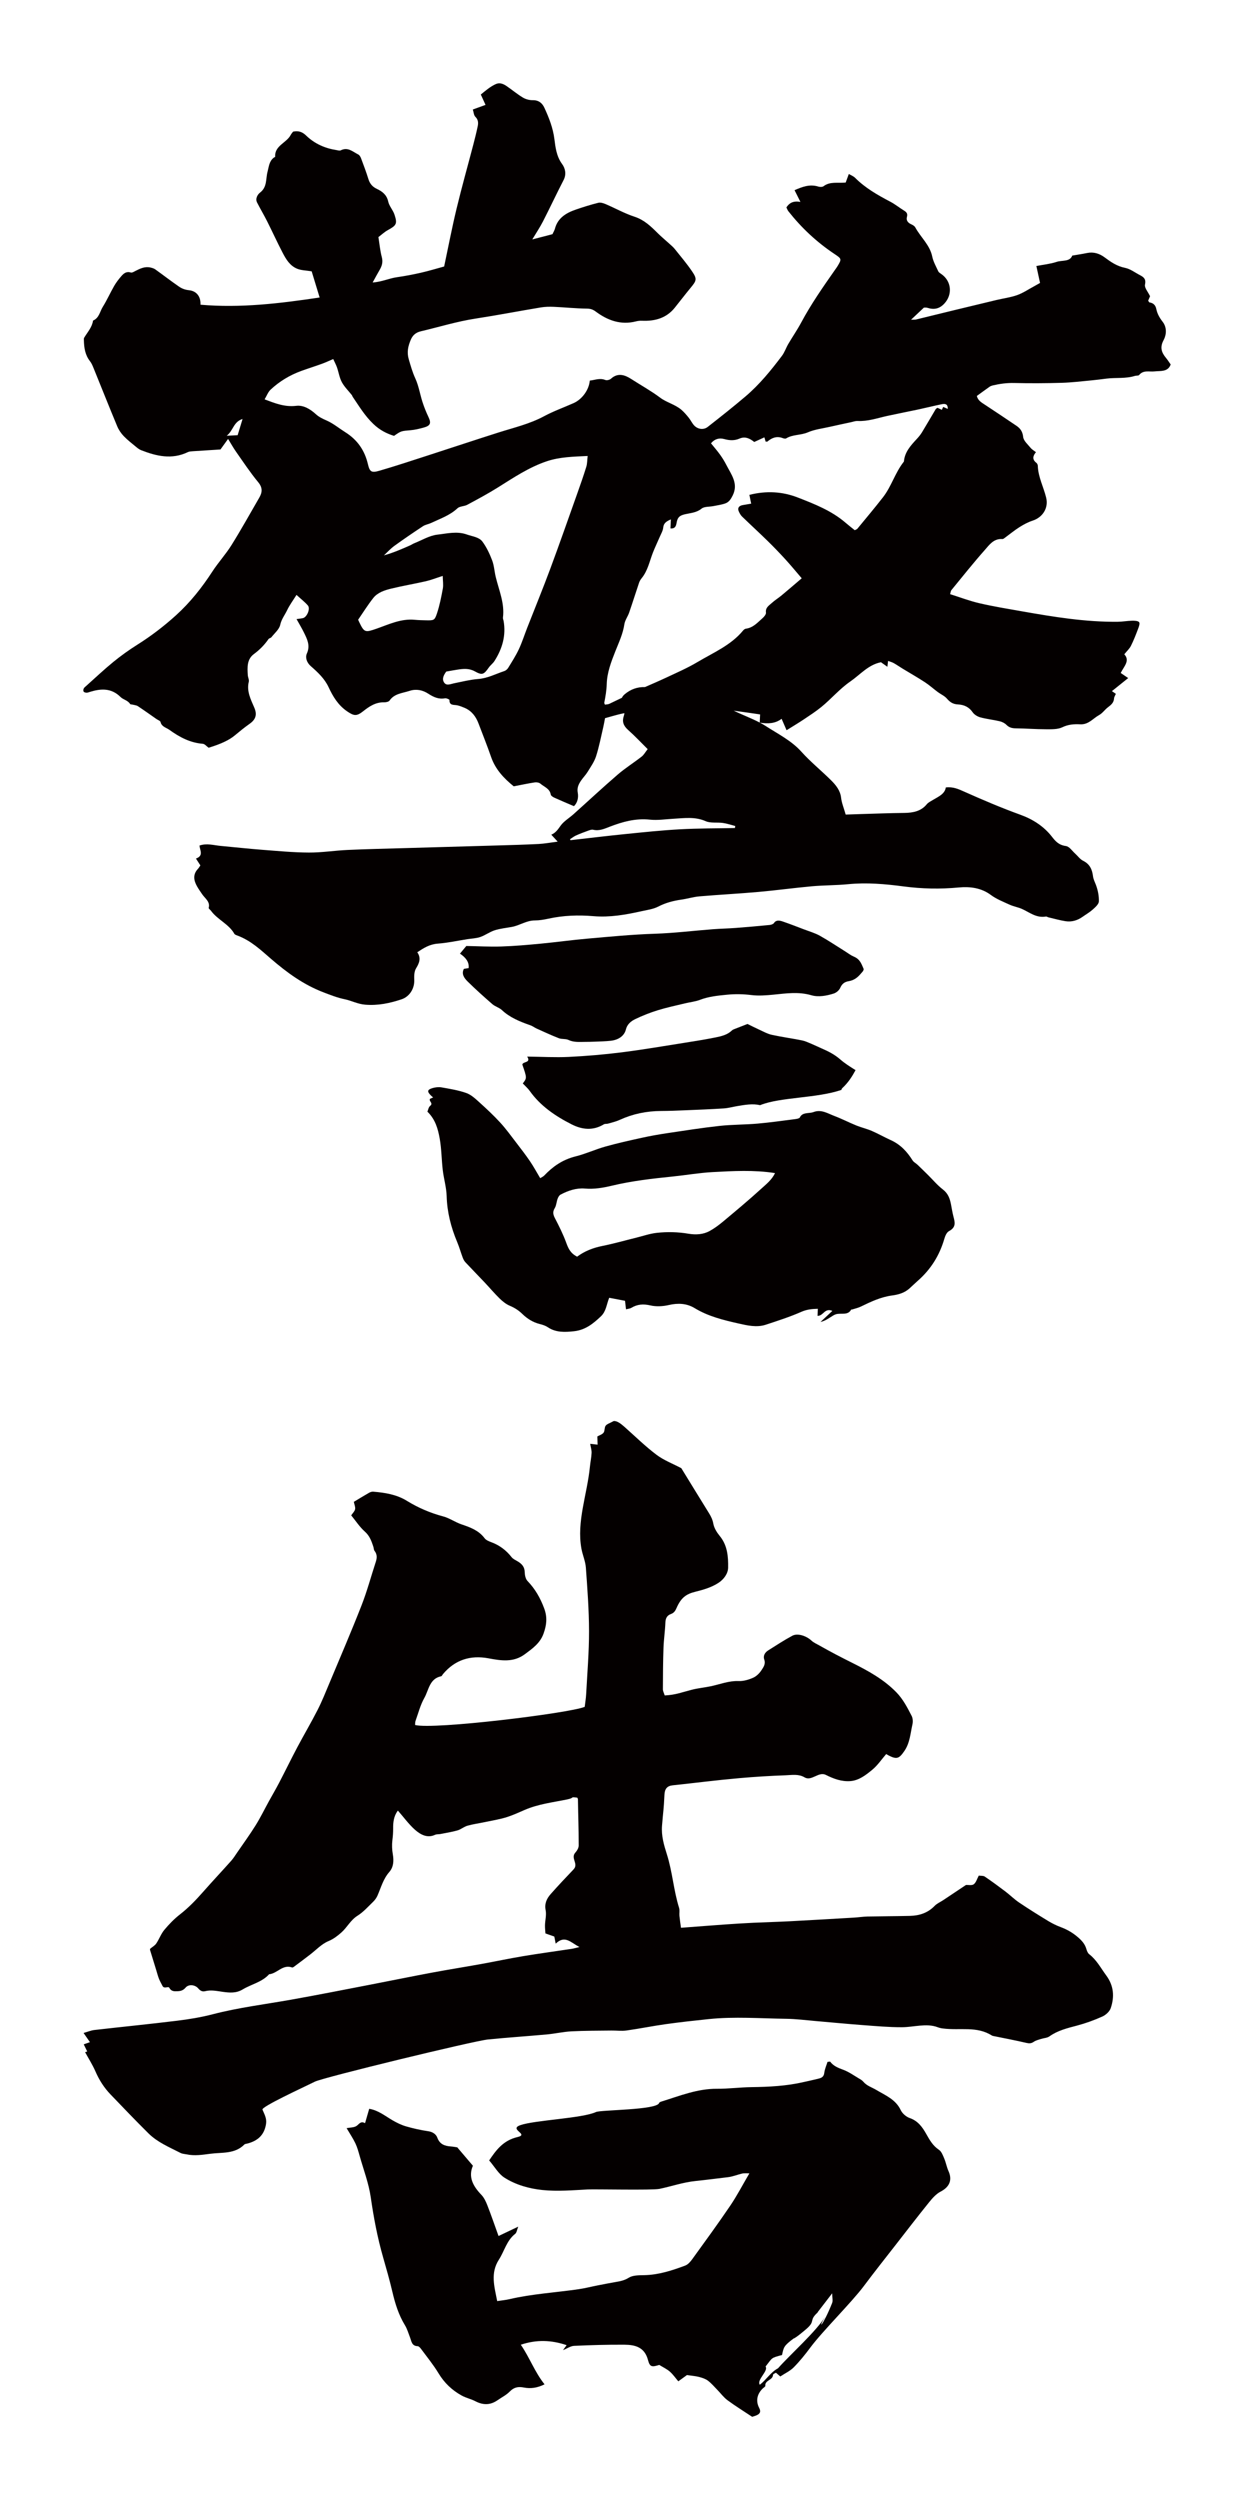 <?xml version="1.0" encoding="utf-8"?>
<!-- Generator: Adobe Illustrator 22.1.0, SVG Export Plug-In . SVG Version: 6.00 Build 0)  -->
<svg version="1.1" id="_x30_" xmlns="http://www.w3.org/2000/svg" xmlns:xlink="http://www.w3.org/1999/xlink" x="0px" y="0px"
	 viewBox="0 0 301.008 600" style="enable-background:new 0 0 301.008 600;" xml:space="preserve">
<style type="text/css">
	.st0{fill:#040000;}
</style>
<g>
	<path class="st0" d="M75.592,499.568c2.092-1.033,38.111-9.777,41.559-10.121c4.71-0.471,9.436-0.777,14.15-1.211
		c1.968-0.181,3.915-0.637,5.884-0.739c3.186-0.165,6.382-0.147,9.573-0.191c1.208-0.017,2.436,0.156,3.62-0.009
		c3.153-0.441,6.279-1.083,9.432-1.524c3.429-0.479,6.873-0.857,10.318-1.215c6.176-0.642,12.363-0.152,18.544-0.074
		c2.377,0.03,4.75,0.34,7.124,0.542c3.735,0.318,7.465,0.688,11.202,0.967c3.176,0.237,6.36,0.528,9.539,0.516
		c2.767-0.011,5.879-1.018,8.536-0.001c0.393,0.15,0.816,0.247,1.234,0.299c4.249,0.538,8.071-0.63,11.792,1.695
		c0.172,0.107,0.404,0.127,0.611,0.169c2.557,0.527,5.125,1.007,7.666,1.602c0.691,0.162,1.178,0.143,1.77-0.265
		c0.499-0.344,1.141-0.493,1.734-0.686c0.671-0.218,1.474-0.225,2.015-0.61c2.012-1.433,4.316-1.983,6.643-2.599
		c2.071-0.549,4.112-1.291,6.066-2.168c0.823-0.37,1.735-1.19,2.013-2.008c0.926-2.731,0.75-5.379-1.074-7.85
		c-1.3-1.762-2.31-3.73-4.101-5.109c-0.354-0.272-0.549-0.826-0.686-1.289c-0.338-1.138-1.049-1.939-1.932-2.71
		c-1.254-1.097-2.619-1.908-4.176-2.482c-1.056-0.39-2.085-0.9-3.048-1.486c-2.355-1.431-4.696-2.892-6.981-4.432
		c-1.163-0.785-2.169-1.798-3.291-2.648c-1.622-1.229-3.263-2.434-4.948-3.575c-0.357-0.242-0.934-0.16-1.436-0.232
		c-0.42,0.777-0.642,1.653-1.204,2.078c-0.45,0.34-1.314,0.134-1.86,0.163c-1.842,1.23-3.648,2.438-5.457,3.64
		c-0.694,0.461-1.511,0.801-2.075,1.386c-1.641,1.699-3.671,2.345-5.932,2.398c-3.404,0.081-6.81,0.082-10.214,0.155
		c-1.06,0.023-2.115,0.195-3.175,0.257c-5.163,0.303-10.326,0.61-15.491,0.881c-2.904,0.152-5.812,0.219-8.717,0.358
		c-2.262,0.108-4.523,0.25-6.783,0.41c-3.391,0.24-6.78,0.508-10.571,0.795c-0.146-1.091-0.289-1.974-0.374-2.863
		c-0.06-0.633,0.104-1.318-0.079-1.904c-1.345-4.315-1.58-8.607-2.948-12.914c-0.704-2.217-1.345-4.424-1.152-6.828
		c0.292-3.644,0.414-3.744,0.582-7.396c0.064-1.398,0.594-2.14,1.98-2.287c5.709-0.605,10.234-1.208,15.952-1.715
		c3.709-0.329,7.43-0.558,11.151-0.691c1.511-0.055,3.103-0.366,4.547,0.497c1.694,1.013,3.365-1.479,5.122-0.588
		c1.833,0.929,3.799,1.653,5.892,1.486c2.081-0.167,3.723-1.474,5.246-2.724c1.279-1.05,2.234-2.493,3.342-3.773
		c0.243,0.145,0.415,0.262,0.598,0.354c1.956,0.993,2.513,0.738,3.757-1.072c1.347-1.959,1.453-4.237,1.946-6.414
		c0.144-0.635,0.097-1.455-0.194-2.019c-1.033-2.001-2.06-4.011-3.669-5.663c-2.997-3.076-6.713-5.131-10.46-7.001
		c-2.691-1.343-5.352-2.721-7.962-4.208c-0.672-0.383-1.421-0.694-1.974-1.211c-1.193-1.113-3.303-1.839-4.571-1.158
		c-1.994,1.072-3.894,2.32-5.812,3.529c-0.789,0.497-1.25,1.317-0.935,2.19c0.389,1.079-0.204,1.845-0.665,2.555
		c-0.482,0.743-1.222,1.471-2.019,1.82c-1.073,0.472-2.317,0.829-3.471,0.785c-2.343-0.09-4.447,0.774-6.652,1.241
		c-1.503,0.318-3.047,0.456-4.532,0.833c-2.522,0.642-3.856,1.233-6.55,1.382c-0.172-0.554-0.443-1.022-0.441-1.489
		c0.012-3.323,0.031-6.647,0.147-9.967c0.071-2.034,0.381-4.059,0.456-6.093c0.037-0.997,0.437-1.674,1.285-1.976
		c0.761-0.271,1.081-0.746,1.382-1.442c1.055-2.439,2.27-3.359,4.456-3.903c2.026-0.504,3.966-1.064,5.661-2.181
		c1.217-0.803,2.252-2.174,2.275-3.619c0.043-2.658-0.156-5.348-2.007-7.597c-0.698-0.849-1.356-1.9-1.546-2.947
		c-0.175-0.961-0.535-1.712-1.02-2.494c-2.263-3.651-4.504-7.315-6.665-10.832c-2.046-1.08-4.202-1.893-5.966-3.225
		c-2.688-2.029-5.112-4.41-7.637-6.655c-0.907-0.807-1.838-1.523-2.637-1.428c-0.938,0.519-1.6,0.691-1.922,1.119
		c-0.327,0.435-0.17,1.236-0.5,1.666c-0.339,0.442-1.01,0.629-1.489,0.901c0.019,0.637,0.038,1.26,0.059,1.978
		c-0.611-0.072-1.101-0.129-1.781-0.208c0.143,0.858,0.367,1.527,0.337,2.184c-0.051,1.112-0.293,2.214-0.403,3.326
		c-0.658,6.642-3.225,13.162-2.036,19.661c0.28,1.53,0.956,3.011,1.066,4.543c0.366,5.086,0.751,10.184,0.759,15.279
		c0.008,5.026-0.423,10.053-0.689,15.078c-0.056,1.047-0.236,2.089-0.35,3.058c-3.786,1.544-36.297,5.513-40.719,4.354
		c0.033-0.324,0.002-0.685,0.113-0.995c0.668-1.854,1.158-3.815,2.116-5.509c1.071-1.896,1.219-4.624,4.045-5.197
		c0.16-0.032,0.265-0.32,0.401-0.484c2.886-3.466,6.627-4.632,10.953-3.817c3.049,0.573,5.983,1.038,8.725-0.99
		c1.823-1.348,3.655-2.642,4.472-4.903c0.732-2.026,0.989-3.897,0.159-6.112c-0.938-2.502-2.16-4.643-3.99-6.546
		c-0.468-0.487-0.661-1.403-0.675-2.128c-0.024-1.247-0.663-1.958-1.622-2.546c-0.532-0.325-1.168-0.588-1.533-1.054
		c-1.295-1.658-2.886-2.849-4.854-3.585c-0.587-0.219-1.275-0.493-1.625-0.961c-1.405-1.872-3.412-2.603-5.509-3.311
		c-1.519-0.514-2.89-1.51-4.426-1.92c-3.106-0.83-5.997-2.064-8.724-3.745c-2.471-1.523-5.259-1.961-8.087-2.194
		c-0.329-0.027-0.712,0.109-1.009,0.279c-1.215,0.694-2.405,1.43-3.63,2.165c0.134,0.684,0.411,1.268,0.303,1.769
		c-0.112,0.522-0.595,0.964-0.936,1.47c1.084,1.321,2.027,2.792,3.285,3.907c1.153,1.023,1.584,2.28,2.029,3.609
		c0.111,0.332,0.091,0.749,0.289,1.005c0.642,0.83,0.614,1.681,0.308,2.615c-1.145,3.499-2.097,7.07-3.436,10.491
		c-2.451,6.266-5.115,12.449-7.712,18.657c-0.901,2.154-1.768,4.331-2.827,6.409c-1.542,3.028-3.277,5.959-4.869,8.963
		c-1.493,2.818-2.888,5.687-4.361,8.515c-0.786,1.508-1.65,2.975-2.47,4.465c-1.055,1.918-2.016,3.894-3.172,5.749
		c-1.385,2.222-2.929,4.345-4.413,6.505c-0.475,0.693-0.922,1.416-1.478,2.039c-2.21,2.48-4.489,4.9-6.683,7.393
		c-1.727,1.962-3.514,3.83-5.589,5.447c-1.383,1.077-2.635,2.365-3.758,3.715c-0.799,0.961-1.23,2.218-1.937,3.268
		c-0.332,0.493-0.925,0.811-1.465,1.263c-0.002,0.027-0.06,0.182-0.022,0.307c0.491,1.626,0.995,3.248,1.497,4.871
		c0.21,0.679,0.383,1.371,0.642,2.03c0.232,0.589,0.563,1.139,0.845,1.709c0.396,0.802,1.39,0.003,1.63,0.446
		c0.485,0.894,1.174,0.859,1.951,0.83c0.782-0.029,1.384-0.183,1.984-0.888c0.717-0.842,2.252-0.691,3.007,0.2
		c0.491,0.58,1.004,0.844,1.638,0.683c1.47-0.375,2.859-0.038,4.305,0.158c1.573,0.212,3.155,0.37,4.732-0.583
		c2.084-1.258,4.625-1.732,6.348-3.646c1.943-0.155,3.252-2.45,5.513-1.627c0.21,0.077,0.61-0.293,0.889-0.5
		c1.137-0.842,2.263-1.697,3.387-2.555c1.465-1.117,2.787-2.57,4.43-3.258c1.244-0.52,2.169-1.241,3.11-2.069
		c1.401-1.233,2.21-2.986,3.886-4.034c1.402-0.878,2.547-2.182,3.755-3.35c0.429-0.415,0.805-0.94,1.045-1.486
		c0.848-1.934,1.37-3.991,2.834-5.66c1.016-1.159,1.12-2.68,0.845-4.242c-0.193-1.098-0.241-2.262-0.107-3.366
		c0.118-0.966,0.194-1.887,0.185-2.871c-0.012-1.378,0.116-2.921,1.136-4.258c2.527,2.838,5.398,7.456,8.924,5.811
		c0.366-0.171,0.838-0.101,1.252-0.183c1.388-0.274,2.794-0.488,4.149-0.878c0.826-0.238,1.536-0.884,2.363-1.119
		c1.343-0.382,2.743-0.562,4.114-0.855c1.864-0.398,3.768-0.683,5.567-1.279c1.368-0.453,2.719-1.071,4.029-1.641
		c3.317-1.444,6.832-1.83,10.281-2.545c1.956-0.406,0.435-0.645,2.382-0.423c0.105,0.235,0.158,0.298,0.159,0.361
		c0.076,4.895,0.175,6.233,0.186,11.128c0.001,0.559-0.373,1.227-0.773,1.661c-1.296,1.406,0.847,2.702-0.473,4.086
		c-1.853,1.943-3.7,3.893-5.475,5.905c-0.951,1.078-1.53,2.275-1.213,3.887c0.223,1.135-0.124,2.376-0.16,3.571
		c-0.021,0.677,0.072,1.358,0.111,1.993c0.829,0.29,1.489,0.522,2.127,0.745c0.101,0.514,0.19,0.969,0.334,1.705
		c2.263-2.171,3.661-0.198,5.713,0.812c-0.904,0.211-1.408,0.365-1.923,0.443c-3.852,0.584-7.716,1.101-11.558,1.742
		c-3.421,0.57-6.815,1.295-10.229,1.911c-3.9,0.703-7.816,1.321-11.711,2.049c-4.944,0.925-9.872,1.938-14.811,2.889
		c-6.332,1.22-12.658,2.478-19.007,3.606c-6.271,1.115-12.599,1.885-18.785,3.493c-2.799,0.727-5.682,1.202-8.556,1.554
		c-6.609,0.812-13.237,1.464-19.853,2.223c-0.845,0.097-1.661,0.449-2.61,0.717c0.601,0.866,1.02,1.469,1.532,2.206
		c-0.657,0.229-1.09,0.38-1.49,0.52c0.287,0.591,0.56,1.152,0.834,1.715c-0.399,0.133-0.581,0.192-0.509,0.168
		c0.844,1.546,1.795,3.031,2.49,4.628c0.891,2.051,2.061,3.888,3.593,5.487c3.019,3.149,6.035,6.305,9.135,9.375
		c2.182,2.161,5.026,3.325,7.711,4.703c0.427,0.219,0.964,0.228,1.45,0.331c1.911,0.406,3.779,0.105,5.692-0.145
		c2.835-0.371,5.849,0.097,8.155-2.215c0.174-0.175,0.526-0.178,0.799-0.252c2.435-0.659,4.001-2.035,4.411-4.698
		c0.209-1.358-0.415-2.337-0.859-3.429C62.728,505.591,72.498,501.095,75.592,499.568z"/>
	<path class="st0" d="M183.709,572.58c-0.134-1.402,1.798-1.328,1.845-2.644c0.006-0.184,0.372-0.334,0.702-0.513
		c0.381,0.33,0.747,0.647,1.043,0.903c1.181-0.783,2.375-1.327,3.235-2.201c1.439-1.461,2.74-3.077,3.966-4.727
		c2.959-3.982,9.917-10.834,12.884-14.81c2.495-3.344,5.094-6.61,7.657-9.903c2.652-3.407,5.282-6.831,7.995-10.19
		c0.782-0.969,1.686-1.987,2.76-2.544c2.115-1.096,2.848-2.766,1.881-4.91c-0.433-0.96-0.609-2.034-1.019-3.007
		c-0.318-0.756-0.65-1.687-1.269-2.1c-1.442-0.961-2.225-2.328-3.028-3.76c-0.936-1.67-1.997-3.185-4.001-3.873
		c-0.852-0.292-1.772-1.099-2.156-1.911c-1.213-2.567-3.681-3.53-5.845-4.822c-1.068-0.639-2.295-0.978-3.143-1.998
		c-0.307-0.368-0.779-0.615-1.205-0.866c-1.149-0.676-2.257-1.476-3.489-1.94c-1.233-0.465-2.415-0.88-3.236-1.975
		c-0.045-0.06-0.264,0.01-0.651,0.038c-0.252,0.816-0.665,1.711-0.776,2.642c-0.097,0.807-0.525,1.147-1.153,1.316
		c-1.224,0.329-2.471,0.572-3.707,0.861c-4.15,0.972-8.369,1.184-12.615,1.24c-2.76,0.037-5.518,0.41-8.274,0.391
		c-4.717-0.032-8.984,1.719-13.359,3.074c-0.198,0.061-0.485,0.18-0.53,0.332c-0.51,1.722-14.008,1.637-15.17,2.18
		c-3.249,1.518-14.796,1.944-18.183,3.162c-2.797,1.006,2.238,2.178-0.642,2.841c-3.492,0.804-5.222,3.258-6.809,5.609
		c1.341,1.563,2.249,3.228,3.649,4.124c2.746,1.758,5.989,2.657,9.175,2.983c3.57,0.365,7.225,0.048,10.833-0.141
		c1.753-0.091,15.497,0.224,17.226-0.138c2.895-0.606,5.672-1.581,8.682-1.891c2.575-0.266,5.169-0.609,7.758-0.913
		c1.16-0.137,2.278-0.611,3.428-0.878c0.419-0.097,0.874-0.034,1.717-0.052c-1.652,2.815-2.984,5.391-4.601,7.774
		c-2.943,4.339-6.038,8.575-9.111,12.824c-0.443,0.613-1.028,1.292-1.697,1.542c-3.184,1.193-6.411,2.24-9.879,2.303
		c-1.247,0.023-2.698,0.004-3.674,0.615c-0.97,0.607-1.893,0.815-2.926,0.99c-1.53,0.26-3.053,0.561-4.576,0.859
		c-1.521,0.298-3.028,0.687-4.559,0.91c-5.537,0.805-11.145,1.119-16.615,2.395c-0.866,0.202-1.761,0.28-2.9,0.455
		c-0.688-3.515-1.67-6.724,0.41-9.951c1.323-2.051,1.852-4.592,3.919-6.2c0.347-0.27,0.401-0.918,0.722-1.717
		c-1.907,0.906-3.418,1.623-4.731,2.247c-0.945-2.618-1.759-5.003-2.675-7.347c-0.352-0.901-0.789-1.852-1.444-2.534
		c-1.99-2.072-3.208-4.284-2.031-6.984c-1.305-1.533-2.481-2.915-3.756-4.414c-0.379-0.054-0.938-0.166-1.502-0.208
		c-1.493-0.112-2.695-0.487-3.297-2.14c-0.285-0.785-1.089-1.361-2.145-1.515c-1.805-0.263-3.602-0.664-5.354-1.171
		c-1.124-0.326-2.212-0.864-3.23-1.454c-1.798-1.042-3.429-2.412-5.61-2.761c-0.332,1.154-0.64,2.22-0.995,3.45
		c-1.062-0.598-1.41,0.226-2.04,0.656c-0.612,0.417-1.543,0.368-2.392,0.536c0.807,1.372,1.552,2.467,2.114,3.651
		c0.463,0.976,0.747,2.046,1.043,3.093c0.923,3.266,2.156,6.492,2.638,9.825c0.702,4.859,1.596,9.646,2.948,14.36
		c0.801,2.794,1.604,5.592,2.265,8.422c0.651,2.786,1.488,5.468,2.991,7.934c0.544,0.891,0.838,1.937,1.222,2.923
		c0.36,0.926,0.4,2.083,1.841,2.116c0.278,0.006,0.605,0.38,0.81,0.658c1.424,1.928,2.957,3.794,4.19,5.839
		c1.4,2.323,3.253,4.084,5.582,5.361c1.03,0.565,2.231,0.815,3.276,1.358c1.849,0.963,3.59,0.957,5.311-0.244
		c0.983-0.687,2.104-1.236,2.927-2.077c1.021-1.043,2.01-1.242,3.418-0.968c1.554,0.302,3.173,0.114,4.941-0.771
		c-2.359-2.957-3.552-6.364-5.699-9.505c3.796-1.266,7.319-1.134,11,0.105c-0.36,0.496-0.603,0.83-0.878,1.208
		c1.009-0.41,1.826-1.003,2.667-1.042c4.027-0.184,8.061-0.301,12.092-0.274c2.56,0.017,4.831,0.585,5.642,3.654
		c0.457,1.73,0.928,1.747,2.716,1.196c0.926,0.574,1.824,0.986,2.535,1.61c0.772,0.677,1.371,1.553,2.032,2.327
		c0.904-0.655,1.682-1.22,2.075-1.505c1.232,0.183,2.083,0.238,2.892,0.451c0.738,0.194,1.523,0.435,2.12,0.88
		c0.832,0.62,1.517,1.44,2.25,2.188c0.826,0.842,1.538,1.831,2.472,2.523c1.857,1.376,3.834,2.593,5.91,3.974
		c0.272-0.091,0.761-0.198,1.196-0.415c0.741-0.37,0.94-0.863,0.503-1.703c-0.885-1.698-0.505-3.394,0.897-4.719
		C183.342,572.971,183.726,572.755,183.709,572.58z M183.766,567.937c1.739-2.213,1.231-2.02,3.952-2.767
		c0.416-1.885,0.395-2.174,2.767-3.952c0.538-0.126,2.756-2.015,3.162-2.372c2.156-1.901,0.467-1.91,2.588-3.851
		c0.049-0.045,0.059-0.131,0.101-0.186c1.031-1.343,2.065-2.684,3.418-4.444c0.016,1.112,0.204,1.788-0.003,2.309
		c-2.225,5.597-3.671,6.639-1.688,3.294c-2.056,3.469-8.426,9.13-11.306,12.389c-1.776,0.943-2.786,2.735-4.37,3.952
		C181.568,571.135,184.512,569.004,183.766,567.937z"/>
	<path class="st0" d="M20.791,166.242c0.273,0.002,0.551-0.119,0.821-0.203c2.666-0.824,5.145-0.928,7.323,1.238
		c0.635,0.632,1.751,0.789,2.29,1.665c0.088,0.142,0.462,0.117,0.701,0.181c0.394,0.106,0.848,0.136,1.167,0.349
		c1.51,1.002,2.982,2.055,4.468,3.091c0.339,0.236,0.911,0.424,0.977,0.717c0.259,1.142,1.355,1.323,2.112,1.868
		c2.391,1.724,4.936,3.106,8.022,3.354c0.49,0.039,0.933,0.618,1.399,0.947c2.987-0.896,4.967-1.859,6.255-2.93
		c1.172-0.976,2.36-1.944,3.609-2.826c1.465-1.035,1.819-2.202,1.113-3.853c-0.849-1.987-1.887-3.936-1.329-6.228
		c0.118-0.486-0.206-1.057-0.239-1.594c-0.114-1.841-0.23-3.794,1.459-5.045c1.401-1.038,2.552-2.211,3.516-3.604
		c0.142-0.206,0.538-0.244,0.698-0.446c0.76-0.966,1.875-1.883,2.111-2.969c0.295-1.356,1.113-2.365,1.668-3.53
		c0.572-1.201,1.39-2.294,2.239-3.655c1.057,0.967,1.988,1.682,2.735,2.544c0.654,0.755-0.228,2.824-1.201,3.036
		c-0.449,0.098-0.912,0.135-1.525,0.222c0.657,1.184,1.263,2.18,1.772,3.22c0.779,1.592,1.578,3.123,0.712,5.037
		c-0.454,1.005,0,2.221,0.939,3.041c1.686,1.475,3.308,2.992,4.262,5.033c1.049,2.244,2.271,4.316,4.456,5.812
		c1.645,1.126,2.29,1.214,3.849-0.02c1.453-1.15,2.988-2.197,5.036-2.145c0.443,0.012,1.105-0.128,1.308-0.424
		c1.153-1.685,3.086-1.761,4.796-2.322c1.626-0.533,3.147-0.189,4.469,0.663c1.266,0.816,2.479,1.405,4.054,1.118
		c0.331-0.06,1.061,0.271,1.057,0.406c-0.043,1.41,1.065,1.098,1.884,1.282c0.604,0.135,1.193,0.366,1.762,0.611
		c1.723,0.742,2.707,2.108,3.332,3.754c1.017,2.681,2.086,5.345,3.023,8.051c1.029,2.97,3.091,5.139,5.427,7.023
		c1.903-0.366,3.469-0.705,5.051-0.945c0.429-0.066,1.036,0.035,1.339,0.296c0.91,0.784,2.263,1.185,2.492,2.617
		c0.047,0.294,0.523,0.6,0.872,0.759c1.509,0.688,3.045,1.325,4.701,2.036c0.834-0.799,1.138-2.042,0.915-3.228
		c-0.216-1.152,0.179-1.999,0.749-2.855c0.495-0.744,1.152-1.392,1.617-2.15c0.746-1.217,1.608-2.426,2.031-3.752
		c0.741-2.32,1.192-4.727,1.75-7.099c0.153-0.648,0.257-1.307,0.398-2.035c1.287-0.354,2.489-0.715,3.708-1.009
		c0.313-0.075,0.629-0.135,0.945-0.197c-0.027,0.205-0.06,0.411-0.13,0.613c-0.479,1.379-0.133,2.4,1.019,3.421
		c1.625,1.441,3.093,3.016,4.694,4.6c-0.574,0.726-0.904,1.366-1.453,1.795c-1.881,1.471-3.95,2.768-5.742,4.313
		c-3.605,3.107-7.069,6.339-10.604,9.507c-1.028,0.921-2.323,1.681-3.086,2.739c-0.627,0.87-1.165,1.726-2.252,2.18
		c0.521,0.566,0.923,1.002,1.534,1.665c-1.77,0.226-3.155,0.493-4.554,0.565c-3.252,0.167-6.509,0.254-9.765,0.35
		c-7.432,0.22-14.864,0.422-22.295,0.639c-4.601,0.134-9.204,0.232-13.8,0.441c-3.11,0.141-6.213,0.645-9.316,0.628
		c-3.749-0.02-7.499-0.378-11.241-0.667c-3.318-0.256-6.625-0.626-9.938-0.93c-1.654-0.152-3.3-0.694-5.073-0.087
		c0.064,1.09,1.084,2.424-0.847,3.126c0.386,0.598,0.723,1.121,1.063,1.647c-0.228,0.323-0.382,0.602-0.599,0.836
		c-1.238,1.331-1.009,2.728-0.233,4.131c0.368,0.664,0.819,1.294,1.25,1.932c0.692,1.024,1.987,1.814,1.576,3.27
		c-0.054,0.191,0.382,0.476,0.567,0.731c1.521,2.094,4.316,3.205,5.585,5.501c0.105,0.189,0.432,0.314,0.686,0.406
		c3.293,1.211,5.681,3.506,8.106,5.597c3.796,3.271,7.768,6.209,12.679,8.08c1.62,0.617,3.26,1.269,4.967,1.617
		c1.692,0.344,3.131,1.168,4.985,1.318c3.109,0.252,5.914-0.36,8.688-1.277c2.024-0.669,3.144-2.664,3.081-4.59
		c-0.031-0.964-0.049-2.072,0.445-2.873c0.794-1.288,1.23-2.455,0.282-3.841c1.544-1.025,2.94-1.924,4.941-2.074
		c2.376-0.179,4.717-0.695,7.074-1.065c1.042-0.164,2.146-0.191,3.111-0.525c1.204-0.416,2.236-1.219,3.446-1.608
		c1.306-0.419,2.731-0.559,4.108-0.807c1.915-0.345,3.49-1.561,5.562-1.56c1.098,0,2.217-0.2,3.291-0.434
		c3.548-0.773,7.151-0.897,10.751-0.591c3.96,0.337,7.742-0.344,11.517-1.181c1.369-0.304,2.849-0.5,4.029-1.111
		c1.756-0.91,3.588-1.396,5.561-1.677c1.457-0.207,2.878-0.656,4.339-0.781c4.71-0.402,9.438-0.644,14.146-1.062
		c4.292-0.381,8.559-0.97,12.85-1.357c2.881-0.259,5.799-0.218,8.676-0.499c4.48-0.437,8.89-0.054,13.303,0.529
		c4.395,0.581,8.786,0.678,13.224,0.258c2.76-0.261,5.439,0.079,7.75,1.796c1.318,0.98,2.973,1.633,4.531,2.343
		c0.925,0.421,1.999,0.592,2.93,1.006c1.839,0.818,3.412,2.226,5.765,1.825c0.174-0.029,0.384,0.145,0.588,0.193
		c1.357,0.32,2.701,0.704,4.079,0.924c1.548,0.248,2.936-0.206,4.15-1.068c0.818-0.581,1.717-1.093,2.442-1.751
		c0.612-0.557,1.424-1.271,1.443-1.931c0.038-1.326-0.24-2.709-0.714-3.975c-0.257-0.686-0.6-1.306-0.697-2.067
		c-0.189-1.481-0.667-2.86-2.372-3.704c-0.756-0.374-1.257-1.133-1.892-1.7c-0.73-0.652-1.405-1.726-2.24-1.837
		c-1.748-0.233-2.55-1.203-3.38-2.269c-1.887-2.419-4.497-4.135-7.505-5.225c-4.631-1.676-9.112-3.591-13.568-5.58
		c-1.276-0.569-2.637-1.209-4.375-0.989c-0.239,1.59-1.771,2.198-3.085,2.996c-0.521,0.316-1.127,0.603-1.481,1.036
		c-1.339,1.64-3.208,2.061-5.38,2.083c-3.473,0.036-6.945,0.174-10.417,0.273c-1.297,0.037-2.593,0.088-3.669,0.125
		c-0.439-1.553-0.962-2.785-1.104-4.05c-0.194-1.727-1.232-3.02-2.446-4.221c-2.333-2.309-4.938-4.424-7.107-6.84
		c-2.369-2.64-5.634-4.262-8.602-6.178c-0.427-0.276-0.872-0.528-1.324-0.769c1.901,0.294,3.661,0.249,5.2-0.929
		c0.437,1.007,0.804,1.853,1.192,2.745c1.439-0.9,2.812-1.716,4.135-2.599c1.434-0.957,2.888-1.904,4.218-2.986
		c2.389-1.945,4.358-4.322,6.93-6.099c2.413-1.667,4.336-4.036,7.378-4.633c0.488,0.345,0.944,0.668,1.541,1.09
		c0.071-0.609,0.109-0.926,0.166-1.411c0.49,0.186,0.954,0.303,1.353,0.527c0.729,0.409,1.413,0.891,2.127,1.326
		c1.785,1.086,3.607,2.12,5.354,3.26c1.087,0.709,2.055,1.587,3.097,2.363c0.72,0.536,1.62,0.914,2.181,1.567
		c0.728,0.848,1.464,1.347,2.646,1.403c1.448,0.068,2.668,0.61,3.537,1.879c0.386,0.562,1.152,1.035,1.842,1.223
		c1.522,0.414,3.117,0.574,4.657,0.938c0.581,0.137,1.202,0.448,1.61,0.859c0.655,0.66,1.359,0.833,2.274,0.841
		c2.398,0.022,4.794,0.221,7.191,0.22c1.335-0.001,2.836,0.06,3.962-0.482c1.439-0.693,2.845-0.779,4.307-0.705
		c1.993,0.101,3.058-1.423,4.522-2.223c0.814-0.445,1.367-1.306,2.124-1.874c0.752-0.564,1.399-1.107,1.458-2.112
		c0.022-0.373,0.281-0.734,0.434-1.104c-0.269-0.184-0.544-0.373-0.945-0.649c1.316-1.057,2.578-2.071,3.904-3.136
		c-0.598-0.408-1.182-0.807-1.794-1.223c0.774-1.599,2.295-2.933,0.858-4.484c0.618-0.768,1.245-1.33,1.592-2.022
		c0.66-1.316,1.191-2.694,1.711-4.068c0.199-0.526,0.497-1.323,0.254-1.618c-0.282-0.341-1.114-0.361-1.703-0.349
		c-1.131,0.023-2.258,0.237-3.388,0.25c-7.78,0.088-15.407-1.167-23.02-2.504c-3.411-0.599-6.835-1.161-10.203-1.939
		c-2.38-0.549-4.676-1.434-7.051-2.182c0.136-0.456,0.141-0.765,0.299-0.959c2.651-3.232,5.249-6.508,8.025-9.64
		c1.081-1.22,2.117-2.782,4.23-2.626c0.229,0.017,0.498-0.243,0.723-0.406c1.129-0.822,2.204-1.72,3.386-2.463
		c0.987-0.62,2.049-1.193,3.16-1.556c2.431-0.793,3.823-3.058,3.24-5.477c-0.62-2.576-1.937-4.983-2.014-7.694
		c-0.007-0.242-0.159-0.557-0.354-0.705c-1.043-0.797-0.829-1.677-0.089-2.548c-0.519-0.405-0.976-0.65-1.27-1.015
		c-0.677-0.841-1.698-1.699-1.8-2.628c-0.137-1.256-0.644-2.035-1.605-2.683c-2.488-1.679-4.981-3.349-7.489-4.999
		c-0.873-0.574-1.801-1.074-2.024-2.171c1.046-0.758,2.042-1.493,3.054-2.204c0.215-0.151,0.486-0.252,0.748-0.314
		c1.712-0.404,3.423-0.633,5.216-0.587c3.791,0.097,7.59,0.067,11.382-0.044c2.397-0.07,4.788-0.369,7.179-0.591
		c1.185-0.11,2.365-0.273,3.547-0.42c2.266-0.282,4.595,0.055,6.82-0.65c0.329-0.104,0.845-0.01,1.005-0.208
		c1.023-1.266,2.445-0.722,3.723-0.87c1.44-0.167,3.171,0.187,3.852-1.66c-0.393-0.555-0.715-1.083-1.11-1.556
		c-1.101-1.318-1.526-2.556-0.596-4.278c0.72-1.333,0.812-3.082-0.217-4.405c-0.745-0.958-1.294-1.924-1.525-3.057
		c-0.188-0.924-0.687-1.452-1.651-1.604c-0.092-0.015-0.155-0.202-0.307-0.418c0.174-0.407,0.375-0.88,0.453-1.061
		c-0.504-1.07-1.381-2.033-1.215-2.782c0.283-1.274-0.232-1.775-1.176-2.261c-1.196-0.614-2.332-1.513-3.607-1.768
		c-1.964-0.393-3.413-1.404-4.922-2.527c-1.177-0.876-2.602-1.366-4.191-1.037c-1.133,0.235-2.281,0.403-3.57,0.625
		c-0.562,1.535-2.417,1.064-3.742,1.504c-1.514,0.504-3.155,0.66-4.866,0.991c0.312,1.436,0.605,2.782,0.883,4.065
		c-0.553,0.311-1.018,0.583-1.493,0.838c-1.325,0.712-2.59,1.579-3.997,2.08c-1.578,0.562-3.289,0.776-4.936,1.167
		c-3.292,0.782-6.582,1.576-9.869,2.375c-3.154,0.767-6.303,1.55-9.459,2.311c-0.287,0.069-0.601,0.032-1.215,0.058
		c1.191-1.122,2.133-2.007,3.091-2.911c0.263,0.011,0.564-0.038,0.821,0.044c1.606,0.514,2.913,0.259,4.098-1.024
		c1.996-2.163,1.711-5.382-0.743-7.077c-0.269-0.186-0.604-0.38-0.726-0.647c-0.535-1.169-1.201-2.329-1.454-3.562
		c-0.572-2.779-2.786-4.619-4.065-6.984c-0.175-0.324-0.597-0.579-0.964-0.741c-0.818-0.36-1.265-0.948-1.043-1.761
		c0.204-0.743-0.034-1.125-0.652-1.504c-1.13-0.693-2.163-1.543-3.333-2.157c-3.053-1.604-6.022-3.292-8.455-5.736
		c-0.388-0.39-0.97-0.602-1.505-0.922c-0.323,0.879-0.55,1.496-0.757,2.058c-1.912,0.191-3.748-0.31-5.307,0.878
		c-0.273,0.208-0.861,0.214-1.23,0.098c-2.119-0.671-3.946,0.079-5.736,0.856c0.432,0.863,0.815,1.628,1.411,2.817
		c-1.719-0.313-2.68,0.244-3.368,1.322c0.161,0.316,0.268,0.654,0.477,0.919c3.14,3.98,6.814,7.429,11.098,10.276
		c1.718,1.143,1.71,1.211,0.699,2.904c-0.176,0.295-0.389,0.57-0.587,0.854c-2.89,4.124-5.77,8.25-8.142,12.686
		c-0.936,1.751-2.079,3.399-3.086,5.117c-0.549,0.936-0.886,2.007-1.534,2.868c-2.619,3.477-5.37,6.867-8.729,9.723
		c-2.962,2.518-6.02,4.935-9.088,7.333c-0.979,0.765-2.364,0.578-3.236-0.343c-0.516-0.546-0.827-1.267-1.303-1.855
		c-0.547-0.676-1.116-1.353-1.778-1.92c-1.492-1.277-3.545-1.749-5.06-2.882c-2.236-1.673-4.672-3.019-7.007-4.521
		c-1.491-0.959-3.175-1.56-4.833-0.049c-0.298,0.272-0.995,0.448-1.348,0.305c-1.335-0.541-2.516,0.018-3.736,0.142
		c-0.183,2.22-1.836,4.494-3.882,5.405c-2.371,1.055-4.841,1.935-7.112,3.157c-3.441,1.852-7.217,2.721-10.9,3.891
		c-5.709,1.813-11.388,3.709-17.088,5.55c-3.817,1.233-7.624,2.501-11.479,3.619c-1.95,0.566-2.358,0.313-2.808-1.606
		c-0.766-3.265-2.518-5.81-5.437-7.636c-1.475-0.923-2.833-2.072-4.411-2.773c-0.976-0.434-1.852-0.825-2.647-1.551
		c-1.295-1.183-2.944-2.208-4.692-1.999c-2.764,0.331-5.062-0.592-7.602-1.552c0.525-0.874,0.827-1.757,1.442-2.332
		c2.124-1.989,4.612-3.49,7.397-4.5c1.647-0.596,3.322-1.121,4.969-1.719c0.889-0.323,1.743-0.732,2.665-1.125
		c0.35,0.77,0.682,1.374,0.904,2.014c0.409,1.18,0.584,2.464,1.17,3.55c0.61,1.129,1.591,2.072,2.402,3.101
		c0.084,0.106,0.101,0.258,0.178,0.371c1.54,2.255,2.904,4.567,4.969,6.538c1.542,1.472,3.134,2.292,4.971,2.867
		c1.731-1.211,1.735-1.164,4.002-1.361c1.048-0.091,2.091-0.35,3.109-0.628c1.643-0.448,1.856-1.066,1.154-2.545
		c-0.551-1.161-1.034-2.361-1.427-3.579c-0.608-1.885-0.907-3.888-1.727-5.676c-0.692-1.509-1.114-3.029-1.572-4.594
		c-0.505-1.727-0.16-3.15,0.477-4.672c0.462-1.104,1.21-1.76,2.436-2.048c4.38-1.032,8.676-2.364,13.153-3.051
		c5.222-0.801,10.409-1.806,15.621-2.672c1.029-0.171,2.104-0.191,3.152-0.145c2.616,0.116,5.228,0.397,7.843,0.426
		c0.913,0.01,1.467,0.166,2.216,0.723c2.821,2.095,5.973,3.282,9.644,2.343c0.463-0.119,0.963-0.173,1.441-0.152
		c3.127,0.136,5.856-0.635,7.851-3.109c1.29-1.6,2.531-3.238,3.844-4.822c1.417-1.709,1.567-2.099,0.307-3.948
		c-1.266-1.857-2.734-3.588-4.146-5.351c-0.383-0.479-0.876-0.88-1.335-1.3c-0.916-0.837-1.883-1.627-2.76-2.501
		c-1.625-1.618-3.209-3.168-5.567-3.94c-2.38-0.779-4.592-2.025-6.901-3.012c-0.544-0.233-1.246-0.46-1.777-0.328
		c-1.842,0.46-3.66,1.031-5.453,1.651c-2.336,0.808-4.296,2.036-4.96,4.559c-0.118,0.448-0.384,0.861-0.601,1.332
		c-1.607,0.416-3.205,0.83-4.837,1.253c0.914-1.528,1.827-2.882,2.564-4.319c1.687-3.288,3.247-6.636,4.945-9.918
		c0.734-1.419,0.406-2.83-0.358-3.869c-1.35-1.835-1.593-4.003-1.841-5.959c-0.343-2.715-1.296-5.117-2.402-7.523
		c-0.496-1.079-1.336-1.854-2.799-1.827c-0.792,0.014-1.696-0.226-2.367-0.63c-1.37-0.825-2.599-1.863-3.922-2.765
		c-0.768-0.523-1.64-0.9-2.594-0.464c-1.387,0.634-2.492,1.621-3.584,2.499c0.428,0.94,0.755,1.656,1.135,2.49
		c-1.115,0.404-2.005,0.727-3.05,1.105c0.21,0.657,0.225,1.371,0.604,1.746c0.708,0.699,0.741,1.455,0.571,2.264
		c-0.306,1.462-0.667,2.915-1.045,4.362c-1.345,5.145-2.792,10.267-4.036,15.434c-1.098,4.562-1.978,9.172-2.977,13.872
		c-1.871,0.508-3.691,1.067-5.545,1.489c-1.926,0.438-3.874,0.809-5.83,1.089c-1.825,0.262-3.538,1.097-5.791,1.265
		c0.693-1.252,1.151-2.131,1.657-2.983c0.58-0.976,0.862-1.919,0.548-3.1c-0.415-1.56-0.556-3.189-0.819-4.818
		c0.81-0.609,1.47-1.24,2.251-1.668c2.076-1.136,2.34-1.52,1.602-3.744c-0.358-1.08-1.258-2.02-1.496-3.108
		c-0.356-1.616-1.387-2.427-2.79-3.083c-0.991-0.463-1.632-1.232-1.961-2.295c-0.522-1.688-1.147-3.347-1.77-5.004
		c-0.131-0.35-0.368-0.775-0.682-0.929c-1.306-0.641-2.479-1.873-4.208-0.982c-0.259,0.134-0.693-0.018-1.041-0.072
		c-2.796-0.436-5.252-1.547-7.256-3.486c-0.871-0.844-1.846-1.23-3.138-0.931c-0.173,0.237-0.415,0.495-0.569,0.794
		c-0.984,1.91-3.899,2.554-3.728,5.228c0.004,0.065-0.224,0.134-0.33,0.217c-1.131,0.888-1.171,2.171-1.503,3.411
		c-0.449,1.682-0.038,3.643-1.813,4.989c-0.54,0.41-1.179,1.419-0.694,2.366c0.774,1.514,1.648,2.98,2.412,4.497
		c1.262,2.505,2.421,5.058,3.718,7.546c0.824,1.581,1.761,3.182,3.578,3.882c0.943,0.363,2.036,0.367,3.396,0.587
		c0.579,1.9,1.204,3.95,1.914,6.282c-9.62,1.437-18.976,2.562-28.6,1.731c0.09-2.046-1.016-3.293-2.747-3.476
		c-0.991-0.105-1.734-0.403-2.427-0.88c-1.929-1.33-3.78-2.764-5.685-4.127c-0.316-0.226-0.738-0.347-1.131-0.439
		c-1.343-0.316-2.484,0.236-3.619,0.815c-0.349,0.178-0.807,0.481-1.096,0.386c-1.082-0.352-1.736,0.217-2.309,0.88
		c-0.631,0.728-1.229,1.504-1.705,2.33c-0.952,1.656-1.726,3.41-2.737,5.029c-0.707,1.132-0.855,2.661-2.339,3.289
		c-0.217,1.608-1.335,2.783-2.128,4.115c-0.096,0.162-0.075,0.401-0.069,0.604c0.048,1.791,0.28,3.519,1.463,5.024
		c0.414,0.526,0.668,1.183,0.922,1.807c1.874,4.604,3.703,9.225,5.616,13.814c0.359,0.862,0.923,1.698,1.58,2.38
		c0.947,0.983,2.057,1.825,3.118,2.704c0.316,0.261,0.671,0.511,1.053,0.661c3.671,1.435,7.37,2.306,11.199,0.463
		c0.354-0.17,0.803-0.187,1.212-0.215c2.237-0.153,4.476-0.288,6.625-0.424c0.66-0.914,1.242-1.72,1.828-2.533
		c0.667,1.082,1.23,2.109,1.903,3.065c1.737,2.472,3.407,5,5.332,7.33c1.088,1.317,0.992,2.422,0.254,3.696
		c-2.203,3.803-4.334,7.649-6.662,11.381c-1.378,2.21-3.183,4.172-4.605,6.36c-2.492,3.833-5.295,7.389-8.732,10.502
		c-2.889,2.615-5.963,4.967-9.283,7.058c-2,1.259-3.932,2.644-5.754,4.131c-2.258,1.844-4.372,3.85-6.545,5.789
		c-0.207,0.185-0.456,0.367-0.565,0.602c-0.099,0.214-0.131,0.562-0.01,0.732C20.196,166.158,20.543,166.24,20.791,166.242z
		 M176.412,198.719c-4.385,0.089-8.778,0.062-13.153,0.301c-4.378,0.238-8.743,0.7-13.104,1.139c-4.41,0.444-8.807,0.98-13.21,1.476
		c-0.043-0.074-0.086-0.148-0.13-0.222c0.479-0.306,0.925-0.67,1.446-0.906c0.939-0.424,1.915-0.788,2.893-1.142
		c0.38-0.137,0.851-0.323,1.203-0.239c1.523,0.361,2.774-0.255,4.062-0.747c3.056-1.167,6.128-2.035,9.587-1.673
		c1.868,0.196,3.81-0.113,5.717-0.219c2.591-0.145,5.135-0.535,7.682,0.593c1.155,0.511,2.749,0.224,4.121,0.419
		c1.005,0.142,1.973,0.481,2.958,0.731C176.46,198.393,176.436,198.556,176.412,198.719z M182.366,173.414
		c-1.995-1.056-4.193-1.847-6.242-2.864c2.096,0.281,4.193,0.595,6.329,0.903C182.417,172.26,182.391,172.837,182.366,173.414z
		 M145.641,164.148c0.075-2.708,1.054-5.295,2.066-7.847c0.838-2.113,1.826-4.183,2.163-6.476c0.143-0.971,0.823-1.858,1.154-2.816
		c0.822-2.379,1.572-4.779,2.378-7.163c0.129-0.38,0.352-0.752,0.61-1.068c1.482-1.814,1.895-4.054,2.704-6.138
		c0.491-1.264,1.092-2.489,1.623-3.739c0.32-0.753,0.783-1.505,0.859-2.286c0.104-1.075,0.759-1.495,1.835-1.97
		c-0.036,0.806-0.065,1.469-0.097,2.173c1.377,0.127,1.386-0.992,1.521-1.61c0.266-1.207,0.848-1.541,2.092-1.819
		c1.27-0.284,2.684-0.362,3.848-1.32c0.651-0.536,1.88-0.416,2.844-0.611c0.963-0.195,1.956-0.32,2.87-0.647
		c0.876-0.314,1.329-1.031,1.761-1.896c1.435-2.875-0.345-5.032-1.522-7.337c-0.433-0.847-0.938-1.669-1.496-2.446
		c-0.665-0.926-1.423-1.792-2.188-2.743c0.887-1.071,1.988-1.348,3.209-1.013c1.251,0.344,2.422,0.408,3.641-0.122
		c1.348-0.585,2.472-0.034,3.531,0.819c0.752-0.346,1.548-0.712,2.434-1.119c0.137,0.466,0.22,0.749,0.302,1.026
		c0.165-0.003,0.353,0.052,0.431-0.015c1.072-0.907,2.234-1.371,3.666-0.823c0.25,0.096,0.635,0.186,0.818,0.073
		c1.583-0.977,3.515-0.721,5.207-1.454c1.644-0.713,3.526-0.926,5.31-1.334c1.717-0.392,3.442-0.753,5.164-1.124
		c0.482-0.104,0.975-0.297,1.452-0.272c2.487,0.133,4.783-0.696,7.143-1.213c2.474-0.542,4.965-1.017,7.443-1.547
		c1.849-0.396,3.684-0.858,5.536-1.242c0.771-0.16,1.587-0.217,1.548,1.109c-0.448-0.197-0.777-0.341-1.102-0.484
		c-0.105,0.231-0.208,0.459-0.32,0.703c-0.362-0.169-0.678-0.315-1.049-0.488c-0.137,0.105-0.344,0.192-0.435,0.344
		c-1.102,1.844-2.17,3.708-3.289,5.543c-0.348,0.57-0.787,1.1-1.247,1.595c-1.451,1.563-2.883,3.128-3.077,5.354
		c-0.005,0.063-0.054,0.127-0.096,0.18c-2.045,2.605-2.908,5.852-4.936,8.455c-1.993,2.559-4.088,5.046-6.15,7.555
		c-0.119,0.144-0.352,0.201-0.628,0.35c-0.743-0.602-1.504-1.189-2.23-1.813c-3.33-2.862-7.399-4.464-11.45-6.036
		c-3.676-1.427-7.513-1.664-11.613-0.636c0.143,0.701,0.272,1.328,0.432,2.113c-0.665,0.113-1.328,0.229-1.993,0.337
		c-0.962,0.155-1.347,0.72-0.978,1.534c0.196,0.434,0.436,0.887,0.776,1.217c2.023,1.962,4.106,3.867,6.118,5.838
		c1.471,1.439,2.899,2.923,4.285,4.438c1.302,1.424,2.524,2.916,3.925,4.546c-1.706,1.452-3.267,2.801-4.856,4.122
		c-0.749,0.623-1.599,1.14-2.316,1.794c-0.679,0.62-1.575,1.114-1.413,2.316c0.056,0.414-0.438,1-0.833,1.346
		c-1.183,1.036-2.235,2.287-3.99,2.517c-0.245,0.032-0.512,0.248-0.677,0.449c-2.889,3.517-7.107,5.281-10.921,7.549
		c-2.394,1.424-4.984,2.552-7.523,3.743c-1.682,0.789-3.391,1.522-5.094,2.27c-1.855-0.047-3.429,0.525-4.845,1.701
		c-0.346,0.288-0.566,0.573-0.691,0.868c-1.01,0.489-2.019,0.98-3.035,1.457c-0.295,0.138-0.668,0.127-1.051,0.193
		c-0.115-0.313-0.167-0.381-0.157-0.437C145.336,167.178,145.597,165.709,145.641,164.148z M94.667,130.999
		c2.249-1.628,4.549-3.192,6.871-4.722c0.563-0.371,1.312-0.471,1.939-0.767c2.191-1.035,4.514-1.821,6.333-3.53
		c0.543-0.511,1.625-0.445,2.349-0.834c2.471-1.328,4.949-2.658,7.321-4.141c3.778-2.361,7.455-4.856,11.77-6.306
		c3.12-1.049,6.321-1.097,9.813-1.273c-0.12,1.032-0.096,1.849-0.326,2.594c-0.665,2.151-1.41,4.28-2.166,6.403
		c-2.149,6.043-4.263,12.097-6.497,18.11c-1.761,4.741-3.684,9.426-5.528,14.139c-0.671,1.716-1.225,3.48-2.007,5.147
		c-0.724,1.543-1.66,2.996-2.553,4.459c-0.2,0.328-0.574,0.654-0.942,0.775c-2.061,0.679-3.976,1.723-6.243,1.898
		c-1.96,0.151-3.893,0.651-5.83,1.037c-0.821,0.164-1.767,0.665-2.344-0.159c-0.621-0.888-0.116-1.817,0.489-2.659
		c0.884-0.154,1.778-0.325,2.678-0.463c1.437-0.219,2.788-0.365,4.211,0.426c1.764,0.981,2.153,0.732,3.33-0.937
		c0.394-0.559,0.994-0.99,1.359-1.562c1.886-2.956,2.806-6.132,2.189-9.621c-0.048-0.268-0.189-0.542-0.156-0.798
		c0.441-3.423-0.954-6.54-1.732-9.761c-0.319-1.32-0.383-2.719-0.861-3.978c-0.593-1.56-1.328-3.125-2.317-4.476
		c-0.824-1.127-2.411-1.245-3.734-1.72c-2.402-0.86-4.771-0.229-7.068,0.025c-1.928,0.214-3.748,1.346-5.61,2.085
		c-0.327,0.129-0.616,0.342-0.938,0.484c-2.028,0.898-4.061,1.787-6.313,2.413C92.985,132.519,93.75,131.662,94.667,130.999z
		 M89.595,143.52c1.058-1.343,2.742-1.879,4.368-2.274c2.731-0.664,5.514-1.127,8.255-1.754c1.223-0.28,2.398-0.751,4.053-1.283
		c0.023,1.197,0.19,2.14,0.028,3.028c-0.365,1.996-0.761,4.006-1.396,5.934c-0.573,1.738-0.762,1.73-2.618,1.697
		c-0.919-0.016-1.84-0.043-2.753-0.128c-3.314-0.311-6.197,1.107-9.157,2.139c-2.725,0.95-2.948,0.935-4.153-1.588
		c-0.087-0.182-0.167-0.368-0.256-0.566C87.17,146.977,88.287,145.179,89.595,143.52z M57.045,104.442
		c-0.626,0.033-1.365,0.072-2.624,0.138c1.635-1.323,1.603-3.346,3.805-4.027C57.758,102.097,57.401,103.271,57.045,104.442z"/>
	<path class="st0" d="M199.368,316.103c0.396-0.248,0.789-0.532,1.236-0.68c1.222-0.408,2.922,0.373,3.708-1.141
		c0.013-0.025,0.142,0.009,0.205-0.011c0.712-0.229,1.468-0.39,2.123-0.708c2.384-1.16,4.791-2.306,7.514-2.667
		c1.596-0.212,2.972-0.649,4.101-1.638c0.688-0.603,1.324-1.251,2.014-1.853c3.236-2.823,5.272-6.212,6.396-10.062
		c0.201-0.688,0.541-1.577,1.149-1.899c1.781-0.948,1.381-2.19,1.038-3.528c-0.245-0.953-0.39-1.926-0.579-2.89
		c-0.266-1.352-0.663-2.582-1.959-3.578c-1.314-1.011-2.362-2.284-3.531-3.439c-0.839-0.828-1.675-1.657-2.53-2.47
		c-0.382-0.364-0.93-0.632-1.192-1.046c-1.273-2.017-2.819-3.776-5.228-4.871c-1.545-0.702-3.01-1.541-4.571-2.215
		c-1.19-0.514-2.502-0.81-3.707-1.3c-1.789-0.728-3.496-1.617-5.305-2.299c-1.568-0.592-3.107-1.636-4.973-0.926
		c-1.093,0.416-2.642-0.058-3.29,1.304c-0.109,0.23-0.725,0.339-1.126,0.39c-3.01,0.383-6.016,0.815-9.041,1.08
		c-3.027,0.265-6.094,0.219-9.109,0.549c-4.208,0.462-8.389,1.122-12.572,1.746c-2.021,0.302-4.036,0.659-6.024,1.096
		c-2.95,0.647-5.906,1.303-8.799,2.115c-2.421,0.679-4.704,1.749-7.142,2.357c-3.164,0.789-5.495,2.451-7.524,4.581
		c-0.28,0.293-0.713,0.477-0.981,0.65c-0.867-1.45-1.585-2.787-2.445-4.052c-1.036-1.523-2.173-2.997-3.305-4.469
		c-1.254-1.63-2.453-3.303-3.856-4.83c-1.581-1.721-3.318-3.341-5.077-4.929c-0.914-0.825-1.899-1.75-3.069-2.163
		c-1.876-0.663-3.92-0.994-5.919-1.347c-0.706-0.124-1.543-0.029-2.23,0.185c-1.221,0.38-1.266,0.82-0.352,1.74
		c0.164,0.164,0.351,0.31,0.552,0.487c-0.343,0.153-0.579,0.258-0.758,0.338c-0.334,0.594,0.882,1.027,0.047,1.689
		c-0.399,0.316-0.469,0.95-0.665,1.387c1.927,1.863,2.549,4.181,2.958,6.482c0.443,2.491,0.434,5.041,0.731,7.555
		c0.246,2.085,0.876,4.15,0.934,6.233c0.107,3.827,1.029,7.466,2.528,11.034c0.508,1.208,0.854,2.468,1.313,3.693
		c0.15,0.401,0.354,0.818,0.655,1.142c1.515,1.625,3.082,3.214,4.608,4.831c1.215,1.287,2.346,2.636,3.618,3.878
		c0.694,0.677,1.514,1.345,2.435,1.733c1.18,0.499,2.129,1.116,3.009,1.97c1.134,1.099,2.5,2.003,4.211,2.423
		c0.669,0.164,1.369,0.399,1.911,0.764c1.92,1.298,4.099,1.199,6.286,0.96c2.765-0.302,4.64-1.867,6.434-3.561
		c1.295-1.222,1.342-2.82,2.009-4.471c1.234,0.236,2.5,0.478,3.796,0.725c0.089,0.761,0.158,1.351,0.238,2.043
		c0.502-0.131,0.959-0.156,1.279-0.35c1.435-0.871,2.851-0.983,4.591-0.58c1.365,0.316,2.995,0.23,4.38-0.093
		c2.284-0.532,4.366-0.397,6.26,0.758c3.196,1.95,6.88,2.854,10.546,3.679c2.063,0.464,4.319,0.998,6.485,0.287
		c2.889-0.949,5.802-1.887,8.55-3.098c1.319-0.581,2.535-0.692,3.956-0.731c-0.027,0.622-0.05,1.138-0.075,1.703
		c1.457,0.015,1.672-1.984,3.562-1.197c-0.985,0.919-1.919,1.79-2.853,2.662C197.933,317.032,198.642,316.557,199.368,316.103z
		 M182.677,285.327c-2.922,2.666-5.985,5.216-9.038,7.77c-1.017,0.851-2.104,1.672-3.29,2.326c-1.544,0.852-3.339,0.951-5.099,0.653
		c-2.525-0.428-5.071-0.481-7.587-0.21c-1.662,0.179-3.269,0.747-4.898,1.149c-2.725,0.673-5.424,1.446-8.181,1.999
		c-2.262,0.455-4.276,1.25-6.052,2.573c-1.683-0.851-2.152-2.091-2.644-3.423c-0.731-1.978-1.685-3.902-2.675-5.797
		c-0.447-0.856-0.599-1.538-0.059-2.418c0.405-0.661,0.415-1.498,0.685-2.233c0.138-0.375,0.365-0.834,0.716-1.021
		c1.782-0.95,3.771-1.628,5.833-1.457c2.265,0.188,4.4-0.185,6.485-0.684c4.787-1.144,9.67-1.702,14.576-2.201
		c3.212-0.327,6.402-0.893,9.623-1.064c4.921-0.261,9.867-0.554,14.958,0.236C185.301,283.129,183.902,284.209,182.677,285.327z"/>
	<path class="st0" d="M207.044,233.197c0.176-0.203,0.332-0.527,0.238-0.732c-0.494-1.082-0.791-2.246-2.339-2.895
		c-0.729-0.305-1.33-0.786-1.983-1.194c-2.051-1.278-4.039-2.623-6.175-3.816c-1.164-0.65-2.573-1.054-3.882-1.553
		c-1.643-0.626-3.28-1.266-4.955-1.839c-0.774-0.265-1.626-0.479-2.17,0.356c-0.148,0.226-0.638,0.418-1.005,0.454
		c-2.727,0.266-5.459,0.509-8.196,0.717c-1.822,0.138-3.661,0.169-5.482,0.31c-4.637,0.358-9.255,0.93-13.907,1.082
		c-5.456,0.178-10.839,0.704-16.237,1.178c-3.713,0.326-7.392,0.842-11.102,1.195c-3.148,0.298-6.309,0.584-9.48,0.686
		c-2.865,0.092-5.75-0.074-8.435-0.122c-0.574,0.692-1.032,1.244-1.521,1.834c1.363,0.926,2.257,2.02,2.075,3.479
		c-0.372,0.057-0.707,0.108-1.137,0.173c-0.643,1.227,0.061,2.211,0.91,3.049c1.886,1.861,3.889,3.658,5.926,5.429
		c0.638,0.554,1.689,0.851,2.29,1.42c1.819,1.723,4.23,2.752,6.811,3.639c0.559,0.193,1.005,0.566,1.542,0.807
		c1.761,0.79,3.51,1.604,5.329,2.312c0.664,0.259,1.637,0.096,2.248,0.389c1.333,0.639,2.72,0.49,4.119,0.483
		c0.701-0.003,1.404-0.015,2.102-0.046c1.332-0.06,2.678-0.071,3.991-0.222c2.041-0.235,3.278-1.314,3.618-2.706
		c0.288-1.175,1.112-1.947,2.26-2.498c1.694-0.812,3.498-1.531,5.359-2.108c2.124-0.659,4.358-1.129,6.552-1.662
		c1.199-0.291,2.504-0.417,3.602-0.843c2.051-0.794,4.263-1.015,6.489-1.233c1.965-0.192,3.908-0.161,5.912,0.089
		c1.701,0.213,3.515,0.067,5.243-0.101c3.046-0.297,5.999-0.761,9.106,0.141c1.715,0.499,3.679,0.126,5.37-0.413
		c0.669-0.213,1.31-0.813,1.548-1.347c0.371-0.832,0.89-1.428,2.043-1.618C205.423,235.189,206.203,234.166,207.044,233.197z"/>
	<path class="st0" d="M127.162,261.817c2.484,3.508,6.045,5.99,10.058,8.02c2.546,1.288,5.152,1.552,7.737-0.017
		c0.258-0.156,0.693-0.071,1.019-0.166c0.934-0.273,1.907-0.496,2.77-0.893c3.128-1.439,6.444-2.125,9.972-2.139
		c1.904-0.008,3.809-0.087,5.712-0.166c3.102-0.13,6.205-0.248,9.301-0.45c1.102-0.072,2.183-0.382,3.278-0.563
		c1.818-0.302,3.667-0.636,5.453-0.212c0.008-0.004,0.011-0.009,0.02-0.013c4.811-1.95,13.594-1.628,19.491-3.655
		c0.025-0.158,0.088-0.314,0.237-0.452c1.369-1.265,2.321-2.738,3.157-4.292c-1.288-0.804-2.572-1.609-3.676-2.572
		c-1.34-1.17-2.846-1.946-4.482-2.646c-0.816-0.35-1.603-0.749-2.424-1.089c-0.746-0.31-1.493-0.672-2.287-0.831
		c-2.407-0.483-4.855-0.818-7.249-1.339c-1.004-0.219-1.929-0.74-2.864-1.167c-1.122-0.513-2.215-1.071-2.964-1.435
		c-1.177,0.457-2.02,0.777-2.855,1.114c-0.313,0.126-0.676,0.238-0.893,0.452c-1.054,1.038-2.506,1.382-3.943,1.669
		c-2.412,0.481-4.847,0.876-7.282,1.26c-5.083,0.8-10.155,1.676-15.264,2.318c-4.201,0.529-8.442,0.885-12.679,1.093
		c-3.219,0.158-6.46-0.038-9.963-0.08c1.019,1.569-1.043,1.124-1.162,1.919c1.116,3.23,1.116,3.23,0.109,4.525
		C126.102,260.663,126.72,261.193,127.162,261.817z"/>
</g>
</svg>
